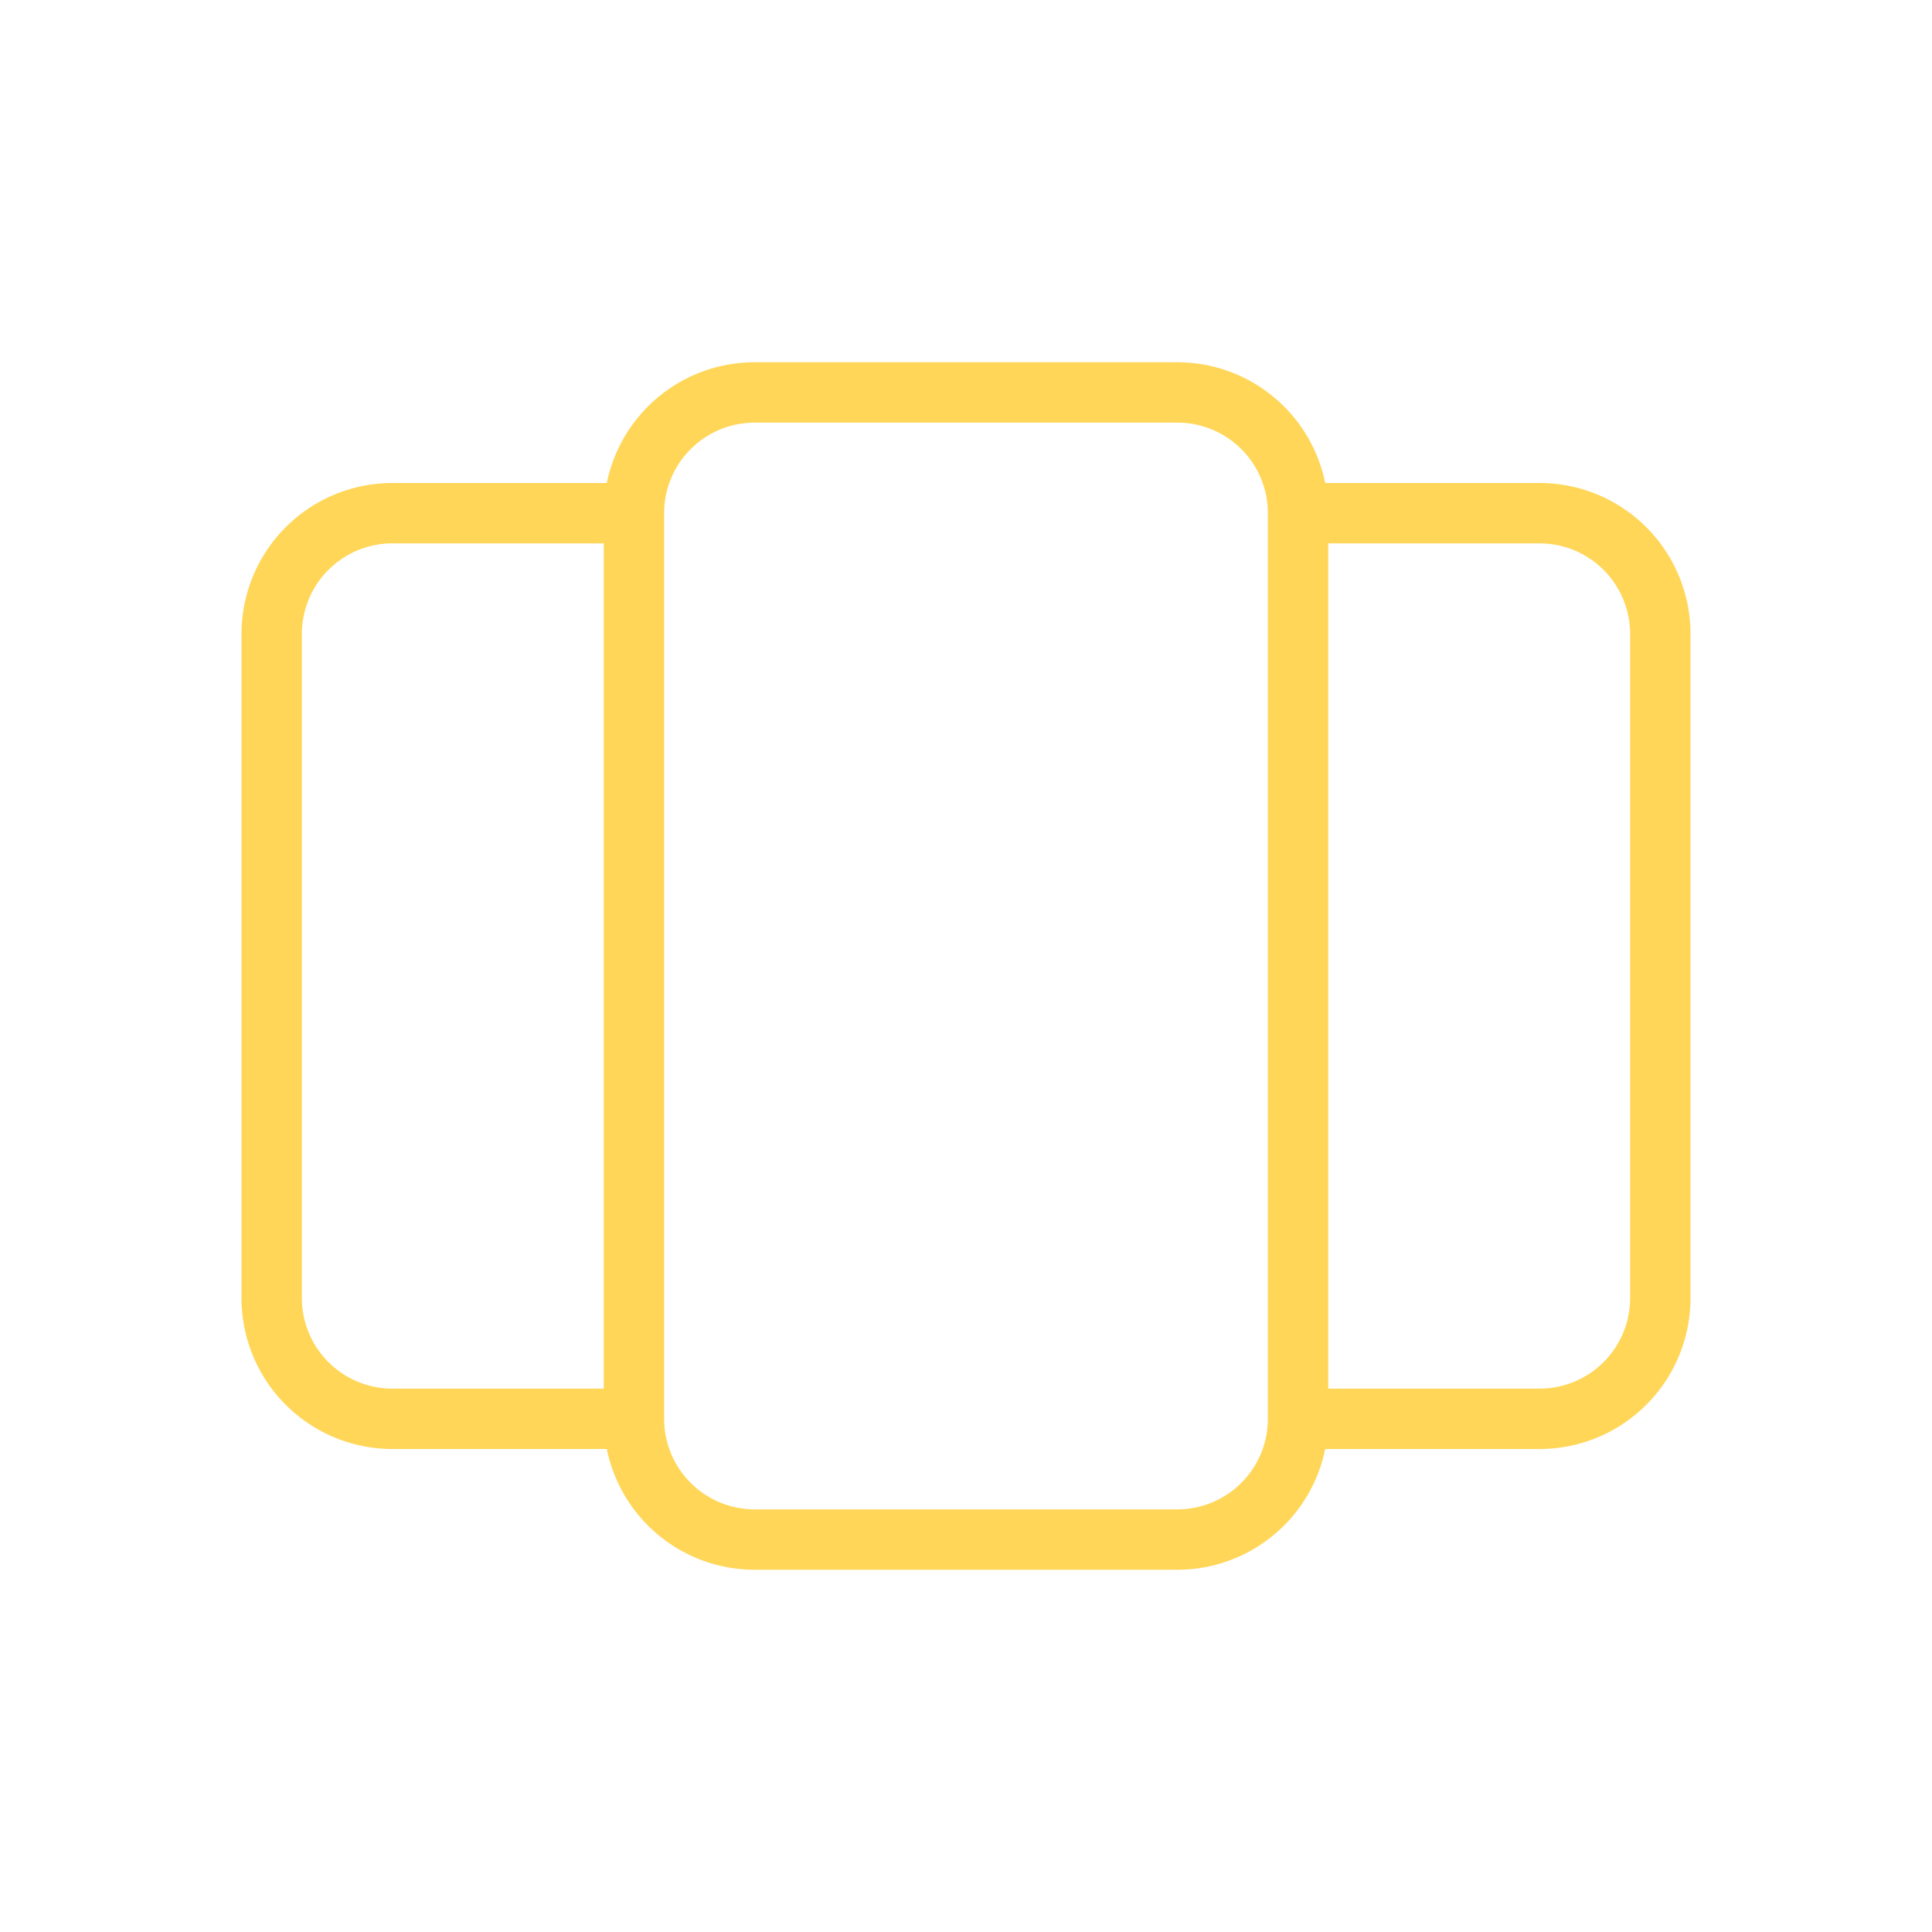<svg width="64" height="64" fill="none" xmlns="http://www.w3.org/2000/svg"><path fill-rule="evenodd" clip-rule="evenodd" d="M20 17a5 5 0 015-5h14a5 5 0 015 5v30a5 5 0 01-5 5H25a5 5 0 01-5-5V17zm5-3a3 3 0 00-3 3v30a3 3 0 003 3h14a3 3 0 003-3V17a3 3 0 00-3-3H25z" fill="#FFD657"/><path fill-rule="evenodd" clip-rule="evenodd" d="M13 18a3 3 0 00-3 3v22a3 3 0 003 3h7.5v2H13a5 5 0 01-5-5V21a5 5 0 015-5h7.5v2H13zm38 0h-7.5v-2H51a5 5 0 015 5v22a5 5 0 01-5 5h-7.5v-2H51a3 3 0 003-3V21a3 3 0 00-3-3z" fill="#FFD657"/></svg>